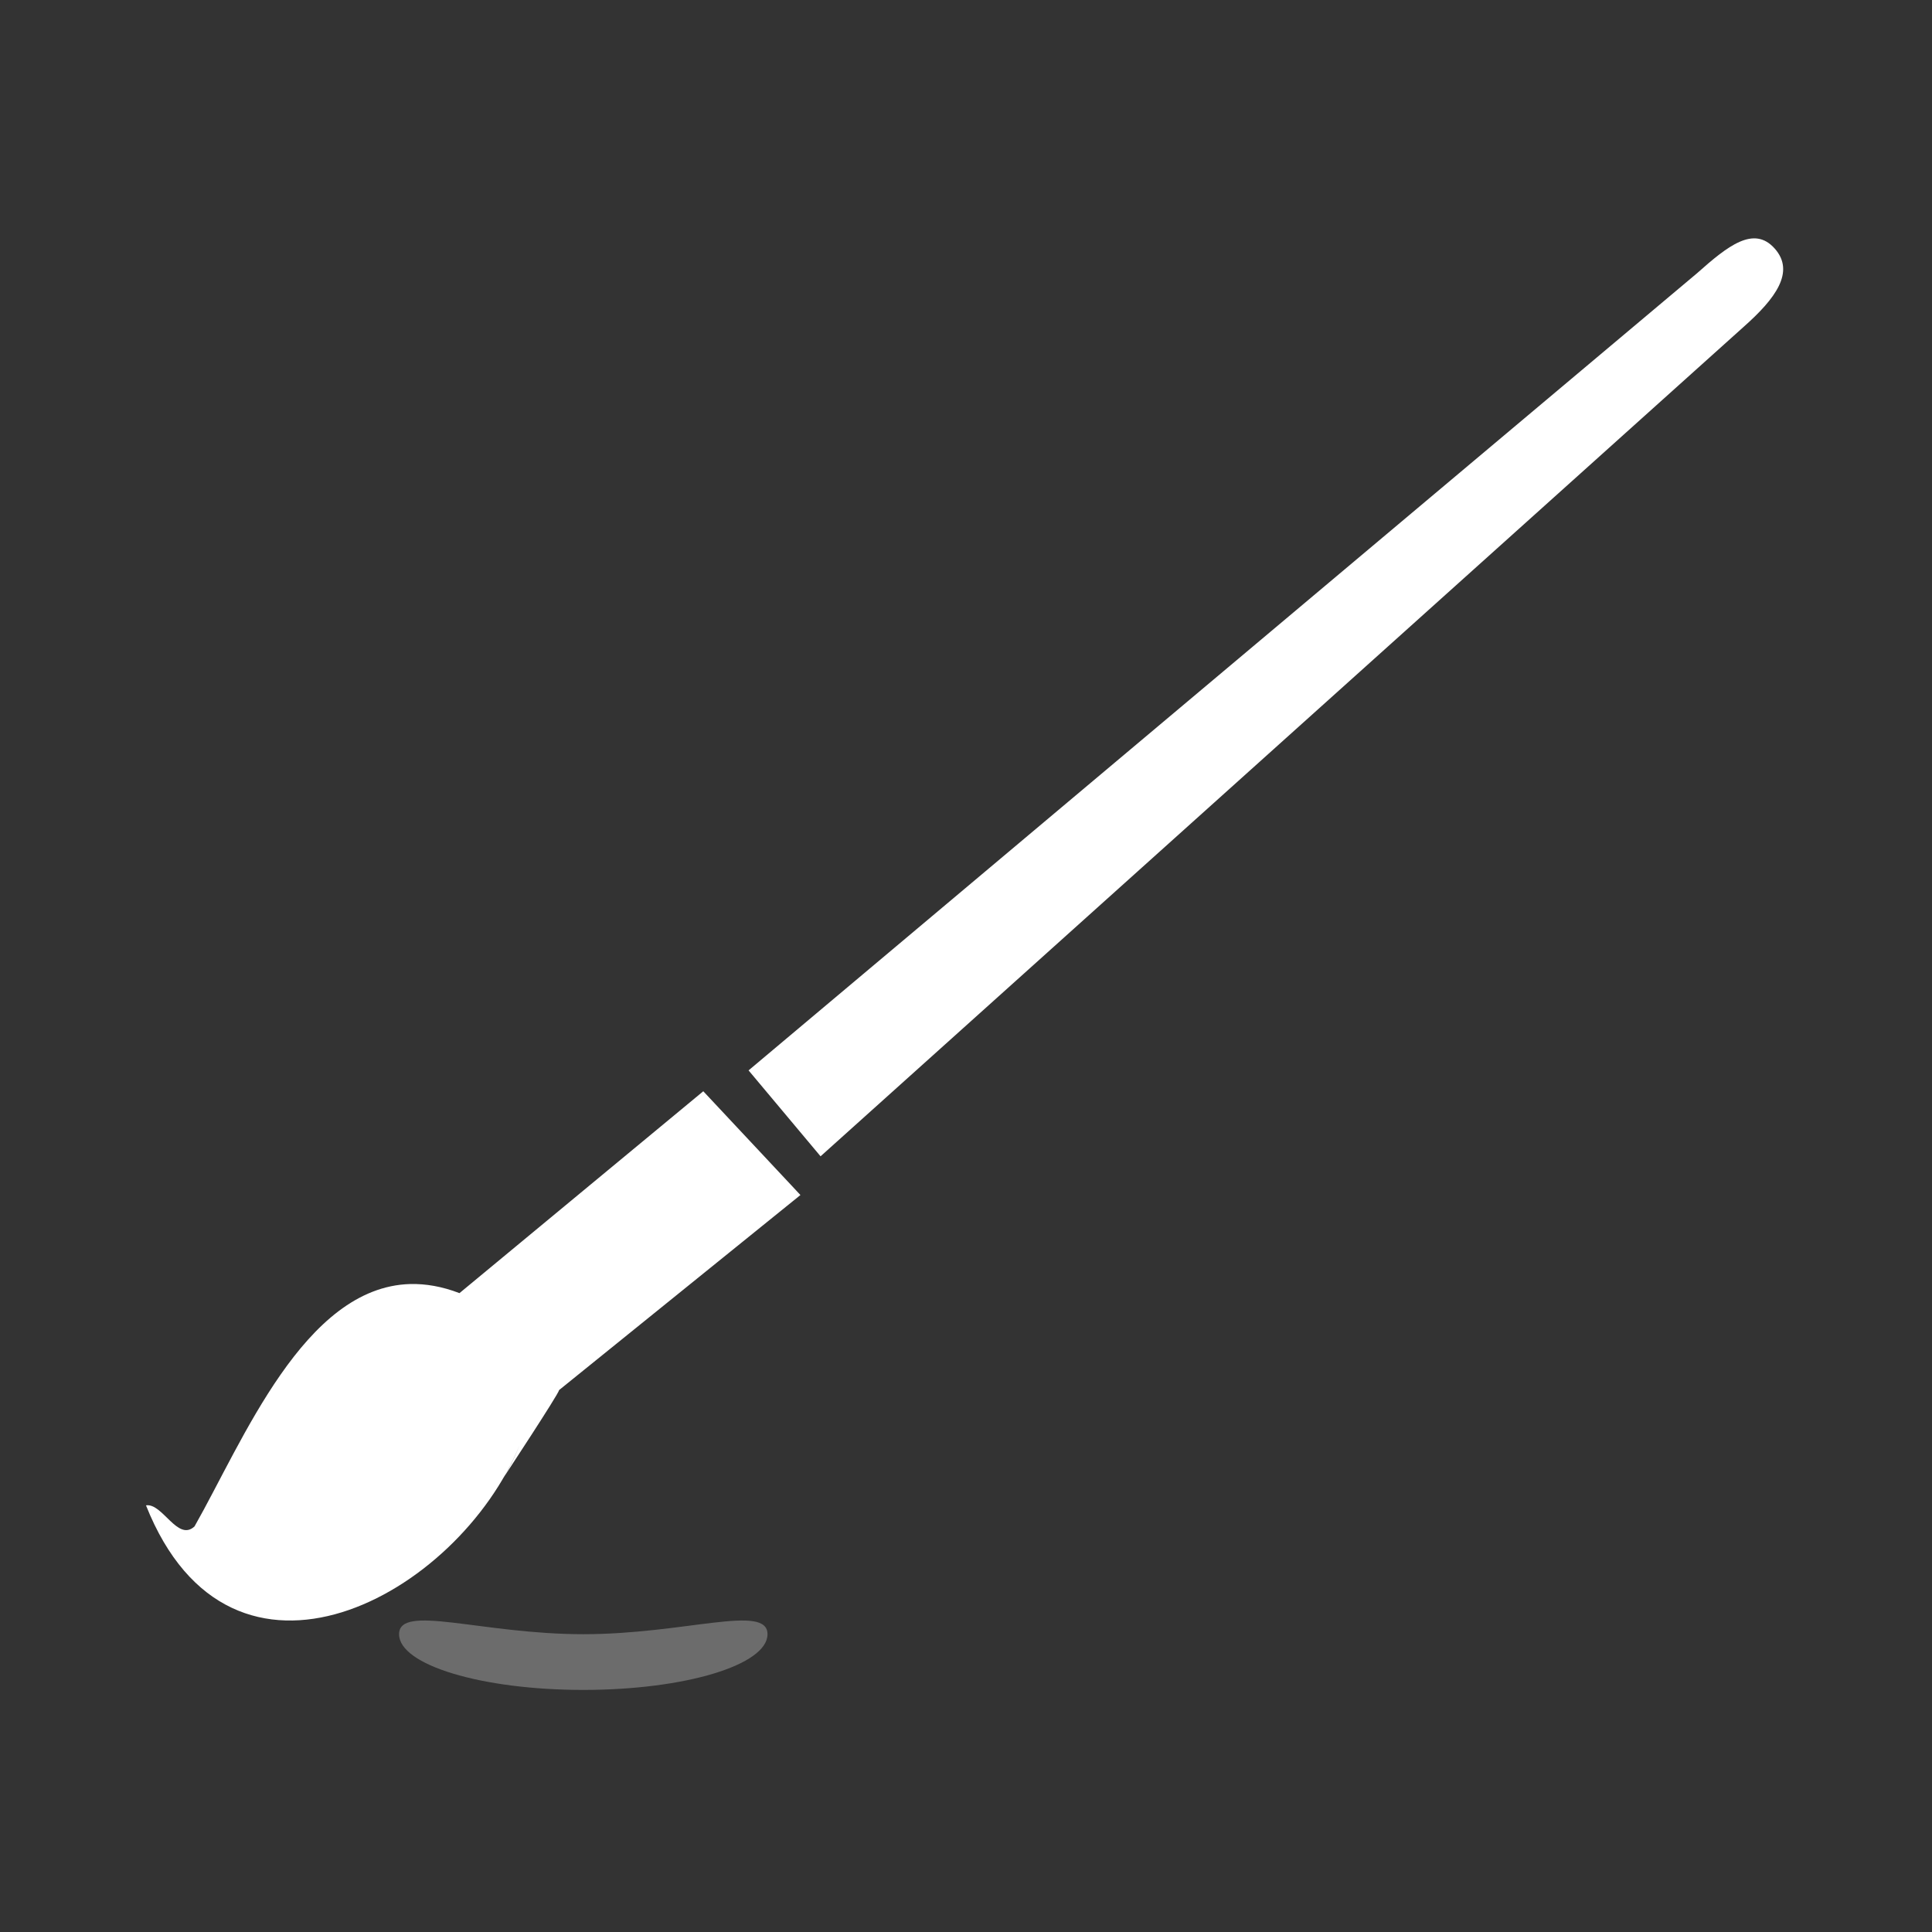 <?xml version="1.0" encoding="utf-8"?>
<!-- Generator: Adobe Illustrator 16.0.0, SVG Export Plug-In . SVG Version: 6.00 Build 0)  -->
<!DOCTYPE svg PUBLIC "-//W3C//DTD SVG 1.1//EN" "http://www.w3.org/Graphics/SVG/1.1/DTD/svg11.dtd">
<svg version="1.1" id="Vrstva_1" xmlns="http://www.w3.org/2000/svg" xmlns:xlink="http://www.w3.org/1999/xlink" x="0px" y="0px"
	 width="100px" height="100px" viewBox="0 0 100 100" enable-background="new 0 0 100 100" xml:space="preserve">
<rect x="0" y="0" width="100" height="100" fill="#333333" stroke="none"/>
<g>
	<path fill="#FFFFFF" d="M91.858,12.864c-1.08-1.213-2.428-0.136-4.019,1.278L38.746,55.403l3.726,4.447l47.813-42.963
		C91.873,15.474,92.938,14.076,91.858,12.864z"/>
	<path fill="#FFFFFF" d="M28.941,71.948l12.489-10.093l-0.467-0.501l-3.945-4.213l-0.616-0.658l-12.62,10.449
		c-0.901-0.346-1.75-0.491-2.553-0.471c-5.488,0.154-8.662,8.152-11.161,12.546c-0.872,0.813-1.657-1.227-2.512-1.09
		c4.427,11.134,16.167,4.664,19.345-3.134c-0.401,1.01-0.848,1.714-0.848,1.714S28.908,72.165,28.941,71.948z"/>
	<path opacity="0.37" fill="#CECECE" d="M39.726,84.586c0,1.593-4.268,2.884-9.534,2.884c-5.265,0-9.536-1.291-9.536-2.884
		s4.271,0,9.536,0C35.458,84.586,39.726,82.993,39.726,84.586z"/>
</g>
</svg>
